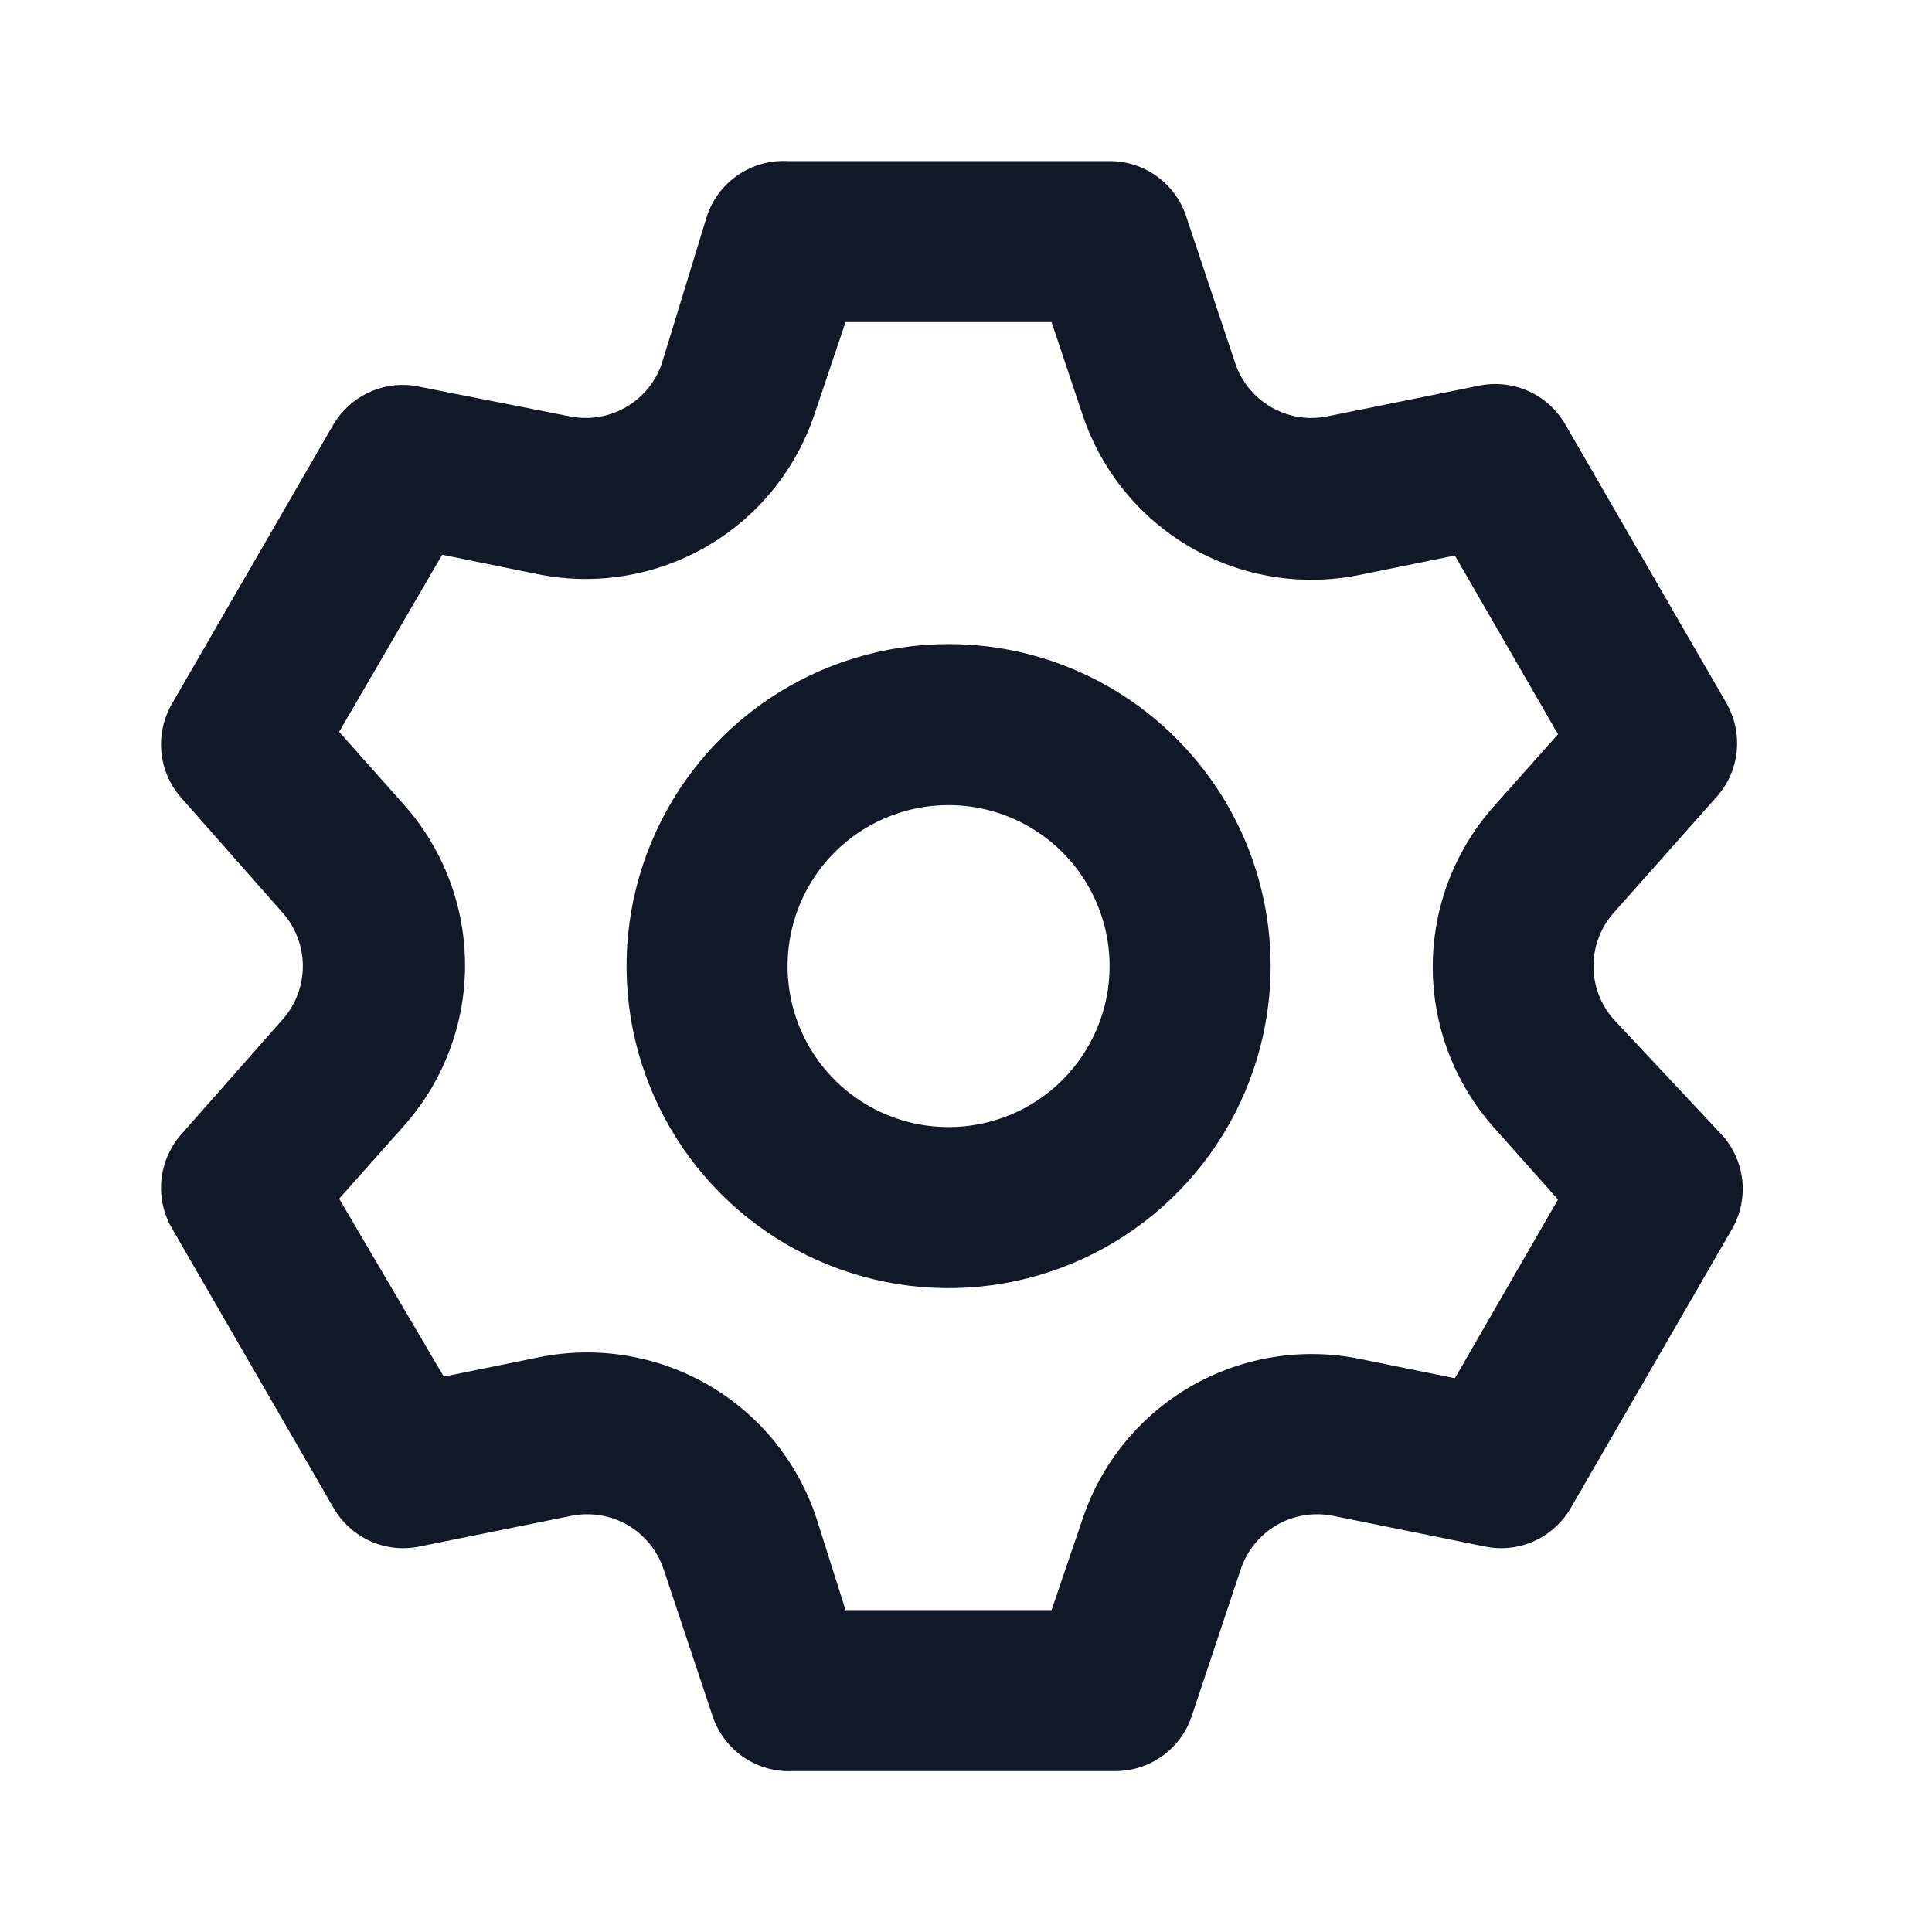 <svg width="24" height="24" viewBox="0 0 24 24" fill="none" xmlns="http://www.w3.org/2000/svg">
<path d="M20.044 12.661C19.883 12.479 19.795 12.244 19.795 12.001C19.795 11.758 19.883 11.524 20.044 11.341L21.323 9.901C21.465 9.744 21.552 9.546 21.574 9.336C21.595 9.126 21.55 8.914 21.444 8.731L19.444 5.271C19.338 5.089 19.178 4.944 18.986 4.858C18.794 4.772 18.58 4.749 18.373 4.791L16.494 5.171C16.254 5.221 16.005 5.181 15.793 5.059C15.582 4.938 15.421 4.743 15.344 4.511L14.733 2.681C14.666 2.483 14.539 2.31 14.368 2.188C14.198 2.066 13.993 2.001 13.784 2.001H9.783C9.565 1.99 9.35 2.05 9.169 2.173C8.988 2.296 8.853 2.474 8.783 2.681L8.223 4.511C8.145 4.743 7.985 4.938 7.774 5.059C7.562 5.181 7.313 5.221 7.073 5.171L5.143 4.791C4.948 4.764 4.749 4.795 4.571 4.88C4.393 4.965 4.244 5.102 4.143 5.271L2.143 8.731C2.035 8.912 1.986 9.122 2.004 9.333C2.022 9.543 2.106 9.742 2.243 9.901L3.513 11.341C3.674 11.524 3.762 11.758 3.762 12.001C3.762 12.244 3.674 12.479 3.513 12.661L2.243 14.101C2.106 14.261 2.022 14.46 2.004 14.67C1.986 14.88 2.035 15.091 2.143 15.271L4.143 18.731C4.249 18.914 4.409 19.058 4.601 19.145C4.793 19.231 5.007 19.254 5.213 19.211L7.093 18.831C7.333 18.782 7.582 18.822 7.794 18.943C8.005 19.065 8.165 19.26 8.243 19.491L8.853 21.321C8.923 21.528 9.058 21.707 9.239 21.83C9.42 21.952 9.635 22.013 9.853 22.001H13.854C14.063 22.002 14.268 21.936 14.438 21.814C14.609 21.692 14.736 21.52 14.803 21.321L15.414 19.491C15.492 19.26 15.652 19.065 15.863 18.943C16.075 18.822 16.324 18.782 16.564 18.831L18.444 19.211C18.65 19.254 18.864 19.231 19.056 19.145C19.248 19.058 19.408 18.914 19.514 18.731L21.514 15.271C21.62 15.089 21.665 14.877 21.644 14.667C21.622 14.457 21.535 14.259 21.393 14.101L20.044 12.661ZM18.553 14.001L19.354 14.901L18.073 17.121L16.893 16.881C16.173 16.734 15.424 16.857 14.788 17.225C14.152 17.594 13.674 18.183 13.444 18.881L13.063 20.001H10.504L10.143 18.861C9.913 18.163 9.435 17.574 8.799 17.205C8.163 16.837 7.414 16.714 6.693 16.861L5.513 17.101L4.213 14.891L5.013 13.991C5.505 13.441 5.777 12.729 5.777 11.991C5.777 11.253 5.505 10.541 5.013 9.991L4.213 9.091L5.493 6.891L6.673 7.131C7.394 7.279 8.143 7.156 8.779 6.788C9.415 6.419 9.893 5.83 10.123 5.131L10.504 4.001H13.063L13.444 5.141C13.674 5.84 14.152 6.429 14.788 6.798C15.424 7.166 16.173 7.289 16.893 7.141L18.073 6.901L19.354 9.121L18.553 10.021C18.067 10.57 17.798 11.278 17.798 12.011C17.798 12.745 18.067 13.453 18.553 14.001ZM11.784 8.001C10.992 8.001 10.219 8.236 9.561 8.675C8.903 9.115 8.391 9.74 8.088 10.471C7.785 11.201 7.706 12.006 7.86 12.782C8.015 13.558 8.396 14.27 8.955 14.83C9.514 15.389 10.227 15.77 11.003 15.925C11.779 16.079 12.583 16 13.314 15.697C14.045 15.394 14.67 14.881 15.109 14.224C15.549 13.566 15.784 12.793 15.784 12.001C15.784 10.941 15.362 9.923 14.612 9.173C13.862 8.423 12.844 8.001 11.784 8.001ZM11.784 14.001C11.388 14.001 11.001 13.884 10.672 13.664C10.343 13.444 10.087 13.132 9.936 12.767C9.784 12.401 9.745 11.999 9.822 11.611C9.899 11.223 10.089 10.867 10.369 10.587C10.649 10.307 11.005 10.117 11.393 10.04C11.781 9.963 12.183 10.002 12.549 10.154C12.914 10.305 13.227 10.561 13.446 10.89C13.666 11.219 13.784 11.606 13.784 12.001C13.784 12.532 13.573 13.04 13.198 13.416C12.823 13.791 12.314 14.001 11.784 14.001Z" fill="#111928"/>
</svg>
